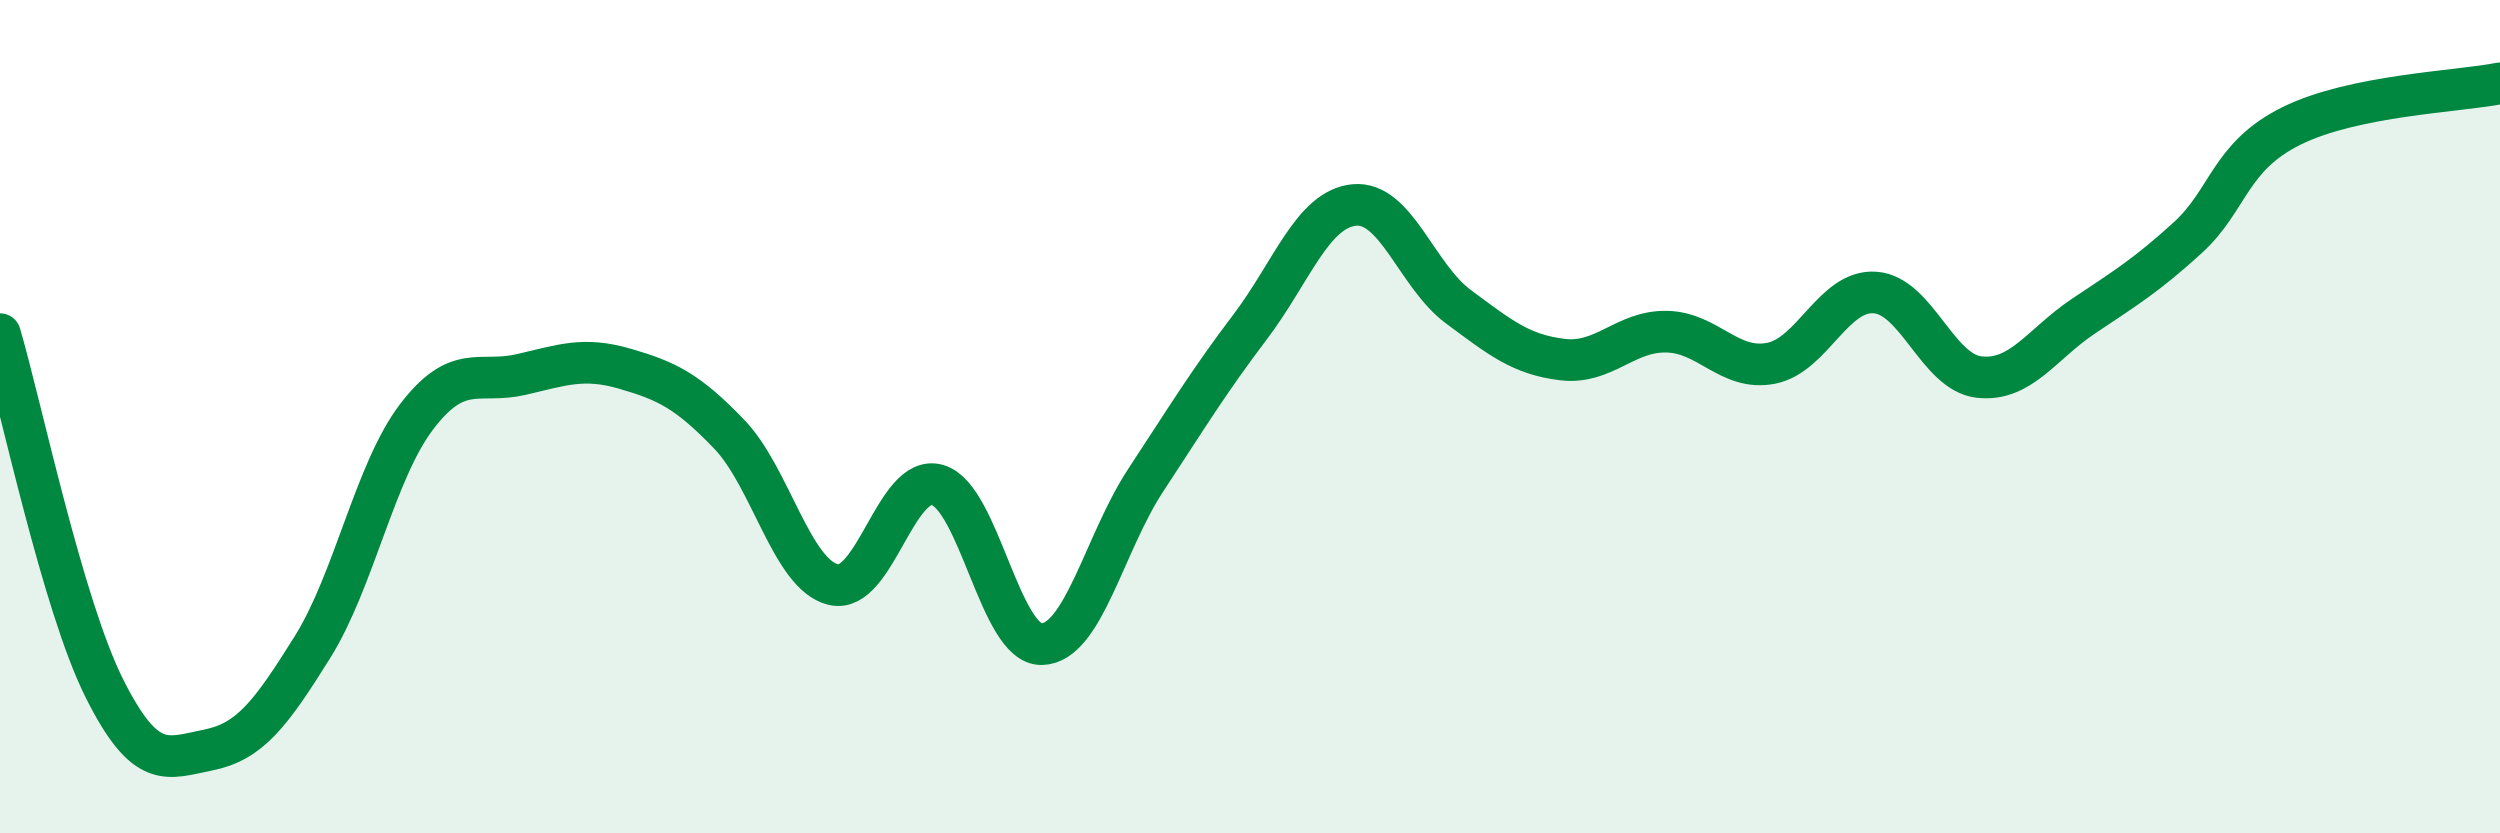 
    <svg width="60" height="20" viewBox="0 0 60 20" xmlns="http://www.w3.org/2000/svg">
      <path
        d="M 0,8.02 C 0.5,9.72 1.5,14.51 2.5,16.51 C 3.5,18.51 4,18.2 5,18 C 6,17.8 6.5,17.13 7.5,15.53 C 8.5,13.93 9,11.31 10,10 C 11,8.69 11.5,9.22 12.5,8.99 C 13.5,8.76 14,8.56 15,8.85 C 16,9.14 16.5,9.38 17.5,10.42 C 18.5,11.46 19,13.79 20,14.03 C 21,14.27 21.5,11.35 22.5,11.64 C 23.5,11.93 24,15.48 25,15.46 C 26,15.44 26.5,13.04 27.5,11.52 C 28.5,10 29,9.17 30,7.85 C 31,6.53 31.5,5.02 32.5,4.92 C 33.5,4.82 34,6.62 35,7.36 C 36,8.1 36.5,8.51 37.5,8.63 C 38.5,8.75 39,7.94 40,7.96 C 41,7.98 41.5,8.91 42.5,8.72 C 43.5,8.53 44,6.95 45,7.02 C 46,7.09 46.5,8.94 47.5,9.05 C 48.5,9.16 49,8.26 50,7.59 C 51,6.92 51.5,6.62 52.5,5.71 C 53.5,4.8 53.5,3.76 55,3.02 C 56.5,2.28 59,2.2 60,2L60 20L0 20Z"
        fill="#008740"
        opacity="0.1"
        stroke-linecap="round"
        stroke-linejoin="round"
      />
      <path
        d="M 0,8.02 C 0.5,9.72 1.5,14.51 2.5,16.51 C 3.5,18.51 4,18.2 5,18 C 6,17.8 6.5,17.13 7.5,15.53 C 8.5,13.93 9,11.31 10,10 C 11,8.69 11.5,9.22 12.5,8.99 C 13.5,8.76 14,8.56 15,8.85 C 16,9.14 16.5,9.38 17.5,10.42 C 18.5,11.46 19,13.79 20,14.03 C 21,14.27 21.5,11.35 22.5,11.64 C 23.5,11.93 24,15.48 25,15.46 C 26,15.44 26.5,13.04 27.5,11.52 C 28.5,10 29,9.17 30,7.85 C 31,6.53 31.5,5.02 32.5,4.92 C 33.5,4.82 34,6.62 35,7.36 C 36,8.1 36.5,8.51 37.5,8.63 C 38.5,8.75 39,7.94 40,7.96 C 41,7.98 41.5,8.91 42.5,8.72 C 43.5,8.53 44,6.95 45,7.02 C 46,7.09 46.5,8.94 47.5,9.05 C 48.5,9.16 49,8.26 50,7.59 C 51,6.92 51.5,6.62 52.5,5.71 C 53.5,4.8 53.5,3.76 55,3.02 C 56.5,2.28 59,2.2 60,2"
        stroke="#008740"
        stroke-width="1"
        fill="none"
        stroke-linecap="round"
        stroke-linejoin="round"
      />
    </svg>
  